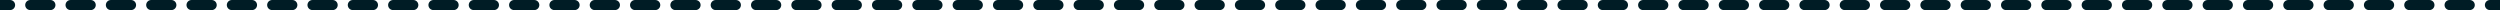 <?xml version="1.0" encoding="UTF-8"?> <svg xmlns="http://www.w3.org/2000/svg" width="496" height="2" viewBox="0 0 496 2" fill="none"><path fill-rule="evenodd" clip-rule="evenodd" d="M2 2H0V0H2C2.552 0 3 0.448 3 1C3 1.552 2.552 2 2 2ZM5 1C5 0.448 5.448 0 6 0H10C10.552 0 11 0.448 11 1C11 1.552 10.552 2 10 2H6C5.448 2 5 1.552 5 1ZM13 1C13 0.448 13.448 0 14 0H18C18.552 0 19 0.448 19 1C19 1.552 18.552 2 18 2H14C13.448 2 13 1.552 13 1ZM21 1C21 0.448 21.448 0 22 0H26C26.552 0 27 0.448 27 1C27 1.552 26.552 2 26 2H22C21.448 2 21 1.552 21 1ZM29 1C29 0.448 29.448 0 30 0H34C34.552 0 35 0.448 35 1C35 1.552 34.552 2 34 2H30C29.448 2 29 1.552 29 1ZM37 1C37 0.448 37.448 0 38 0H42C42.552 0 43 0.448 43 1C43 1.552 42.552 2 42 2H38C37.448 2 37 1.552 37 1ZM45 1C45 0.448 45.448 0 46 0H50C50.552 0 51 0.448 51 1C51 1.552 50.552 2 50 2H46C45.448 2 45 1.552 45 1ZM53 1C53 0.448 53.448 0 54 0H58C58.552 0 59 0.448 59 1C59 1.552 58.552 2 58 2H54C53.448 2 53 1.552 53 1ZM61 1C61 0.448 61.448 0 62 0H66C66.552 0 67 0.448 67 1C67 1.552 66.552 2 66 2H62C61.448 2 61 1.552 61 1ZM69 1C69 0.448 69.448 0 70 0H74C74.552 0 75 0.448 75 1C75 1.552 74.552 2 74 2H70C69.448 2 69 1.552 69 1ZM77 1C77 0.448 77.448 0 78 0H82C82.552 0 83 0.448 83 1C83 1.552 82.552 2 82 2H78C77.448 2 77 1.552 77 1ZM85 1C85 0.448 85.448 0 86 0H90C90.552 0 91 0.448 91 1C91 1.552 90.552 2 90 2H86C85.448 2 85 1.552 85 1ZM93 1C93 0.448 93.448 0 94 0H98C98.552 0 99 0.448 99 1C99 1.552 98.552 2 98 2H94C93.448 2 93 1.552 93 1ZM101 1C101 0.448 101.448 0 102 0H106C106.552 0 107 0.448 107 1C107 1.552 106.552 2 106 2H102C101.448 2 101 1.552 101 1ZM109 1C109 0.448 109.448 0 110 0H114C114.552 0 115 0.448 115 1C115 1.552 114.552 2 114 2H110C109.448 2 109 1.552 109 1ZM117 1C117 0.448 117.448 0 118 0H122C122.552 0 123 0.448 123 1C123 1.552 122.552 2 122 2H118C117.448 2 117 1.552 117 1ZM125 1C125 0.448 125.448 0 126 0H130C130.552 0 131 0.448 131 1C131 1.552 130.552 2 130 2H126C125.448 2 125 1.552 125 1ZM133 1C133 0.448 133.448 0 134 0H138C138.552 0 139 0.448 139 1C139 1.552 138.552 2 138 2H134C133.448 2 133 1.552 133 1ZM141 1C141 0.448 141.448 0 142 0H146C146.552 0 147 0.448 147 1C147 1.552 146.552 2 146 2H142C141.448 2 141 1.552 141 1ZM149 1C149 0.448 149.448 0 150 0H154C154.552 0 155 0.448 155 1C155 1.552 154.552 2 154 2H150C149.448 2 149 1.552 149 1ZM157 1C157 0.448 157.448 0 158 0H162C162.552 0 163 0.448 163 1C163 1.552 162.552 2 162 2H158C157.448 2 157 1.552 157 1ZM165 1C165 0.448 165.448 0 166 0H170C170.552 0 171 0.448 171 1C171 1.552 170.552 2 170 2H166C165.448 2 165 1.552 165 1ZM173 1C173 0.448 173.448 0 174 0H178C178.552 0 179 0.448 179 1C179 1.552 178.552 2 178 2H174C173.448 2 173 1.552 173 1ZM181 1C181 0.448 181.448 0 182 0H186C186.552 0 187 0.448 187 1C187 1.552 186.552 2 186 2H182C181.448 2 181 1.552 181 1ZM189 1C189 0.448 189.448 0 190 0H194C194.552 0 195 0.448 195 1C195 1.552 194.552 2 194 2H190C189.448 2 189 1.552 189 1ZM197 1C197 0.448 197.448 0 198 0H202C202.552 0 203 0.448 203 1C203 1.552 202.552 2 202 2H198C197.448 2 197 1.552 197 1ZM205 1C205 0.448 205.448 0 206 0H210C210.552 0 211 0.448 211 1C211 1.552 210.552 2 210 2H206C205.448 2 205 1.552 205 1ZM213 1C213 0.448 213.448 0 214 0H218C218.552 0 219 0.448 219 1C219 1.552 218.552 2 218 2H214C213.448 2 213 1.552 213 1ZM221 1C221 0.448 221.448 0 222 0H226C226.552 0 227 0.448 227 1C227 1.552 226.552 2 226 2H222C221.448 2 221 1.552 221 1ZM229 1C229 0.448 229.448 0 230 0H234C234.552 0 235 0.448 235 1C235 1.552 234.552 2 234 2H230C229.448 2 229 1.552 229 1ZM237 1C237 0.448 237.448 0 238 0H242C242.552 0 243 0.448 243 1C243 1.552 242.552 2 242 2H238C237.448 2 237 1.552 237 1ZM245 1C245 0.448 245.448 0 246 0H250C250.552 0 251 0.448 251 1C251 1.552 250.552 2 250 2H246C245.448 2 245 1.552 245 1ZM253 1C253 0.448 253.448 0 254 0H258C258.552 0 259 0.448 259 1C259 1.552 258.552 2 258 2H254C253.448 2 253 1.552 253 1ZM261 1C261 0.448 261.448 0 262 0H266C266.552 0 267 0.448 267 1C267 1.552 266.552 2 266 2H262C261.448 2 261 1.552 261 1ZM269 1C269 0.448 269.448 0 270 0H274C274.552 0 275 0.448 275 1C275 1.552 274.552 2 274 2H270C269.448 2 269 1.552 269 1ZM277 1C277 0.448 277.448 0 278 0H282C282.552 0 283 0.448 283 1C283 1.552 282.552 2 282 2H278C277.448 2 277 1.552 277 1ZM285 1C285 0.448 285.448 0 286 0H290C290.552 0 291 0.448 291 1C291 1.552 290.552 2 290 2H286C285.448 2 285 1.552 285 1ZM293 1C293 0.448 293.448 0 294 0H298C298.552 0 299 0.448 299 1C299 1.552 298.552 2 298 2H294C293.448 2 293 1.552 293 1ZM301 1C301 0.448 301.448 0 302 0H306C306.552 0 307 0.448 307 1C307 1.552 306.552 2 306 2H302C301.448 2 301 1.552 301 1ZM309 1C309 0.448 309.448 0 310 0H314C314.552 0 315 0.448 315 1C315 1.552 314.552 2 314 2H310C309.448 2 309 1.552 309 1ZM317 1C317 0.448 317.448 0 318 0H322C322.552 0 323 0.448 323 1C323 1.552 322.552 2 322 2H318C317.448 2 317 1.552 317 1ZM325 1C325 0.448 325.448 0 326 0H330C330.552 0 331 0.448 331 1C331 1.552 330.552 2 330 2H326C325.448 2 325 1.552 325 1ZM333 1C333 0.448 333.448 0 334 0H338C338.552 0 339 0.448 339 1C339 1.552 338.552 2 338 2H334C333.448 2 333 1.552 333 1ZM341 1C341 0.448 341.448 0 342 0H346C346.552 0 347 0.448 347 1C347 1.552 346.552 2 346 2H342C341.448 2 341 1.552 341 1ZM349 1C349 0.448 349.448 0 350 0H354C354.552 0 355 0.448 355 1C355 1.552 354.552 2 354 2H350C349.448 2 349 1.552 349 1ZM357 1C357 0.448 357.448 0 358 0H362C362.552 0 363 0.448 363 1C363 1.552 362.552 2 362 2H358C357.448 2 357 1.552 357 1ZM365 1C365 0.448 365.448 0 366 0H370C370.552 0 371 0.448 371 1C371 1.552 370.552 2 370 2H366C365.448 2 365 1.552 365 1ZM373 1C373 0.448 373.448 0 374 0H378C378.552 0 379 0.448 379 1C379 1.552 378.552 2 378 2H374C373.448 2 373 1.552 373 1ZM381 1C381 0.448 381.448 0 382 0H386C386.552 0 387 0.448 387 1C387 1.552 386.552 2 386 2H382C381.448 2 381 1.552 381 1ZM389 1C389 0.448 389.448 0 390 0H394C394.552 0 395 0.448 395 1C395 1.552 394.552 2 394 2H390C389.448 2 389 1.552 389 1ZM397 1C397 0.448 397.448 0 398 0H402C402.552 0 403 0.448 403 1C403 1.552 402.552 2 402 2H398C397.448 2 397 1.552 397 1ZM405 1C405 0.448 405.448 0 406 0H410C410.552 0 411 0.448 411 1C411 1.552 410.552 2 410 2H406C405.448 2 405 1.552 405 1ZM413 1C413 0.448 413.448 0 414 0H418C418.552 0 419 0.448 419 1C419 1.552 418.552 2 418 2H414C413.448 2 413 1.552 413 1ZM421 1C421 0.448 421.448 0 422 0H426C426.552 0 427 0.448 427 1C427 1.552 426.552 2 426 2H422C421.448 2 421 1.552 421 1ZM429 1C429 0.448 429.448 0 430 0H434C434.552 0 435 0.448 435 1C435 1.552 434.552 2 434 2H430C429.448 2 429 1.552 429 1ZM437 1C437 0.448 437.448 0 438 0H442C442.552 0 443 0.448 443 1C443 1.552 442.552 2 442 2H438C437.448 2 437 1.552 437 1ZM445 1C445 0.448 445.448 0 446 0H450C450.552 0 451 0.448 451 1C451 1.552 450.552 2 450 2H446C445.448 2 445 1.552 445 1ZM453 1C453 0.448 453.448 0 454 0H458C458.552 0 459 0.448 459 1C459 1.552 458.552 2 458 2H454C453.448 2 453 1.552 453 1ZM461 1C461 0.448 461.448 0 462 0H466C466.552 0 467 0.448 467 1C467 1.552 466.552 2 466 2H462C461.448 2 461 1.552 461 1ZM469 1C469 0.448 469.448 0 470 0H474C474.552 0 475 0.448 475 1C475 1.552 474.552 2 474 2H470C469.448 2 469 1.552 469 1ZM477 1C477 0.448 477.448 0 478 0H482C482.552 0 483 0.448 483 1C483 1.552 482.552 2 482 2H478C477.448 2 477 1.552 477 1ZM485 1C485 0.448 485.448 0 486 0H490C490.552 0 491 0.448 491 1C491 1.552 490.552 2 490 2H486C485.448 2 485 1.552 485 1ZM493 1C493 0.448 493.448 0 494 0H496V2H494C493.448 2 493 1.552 493 1Z" fill="#001C25"></path></svg> 